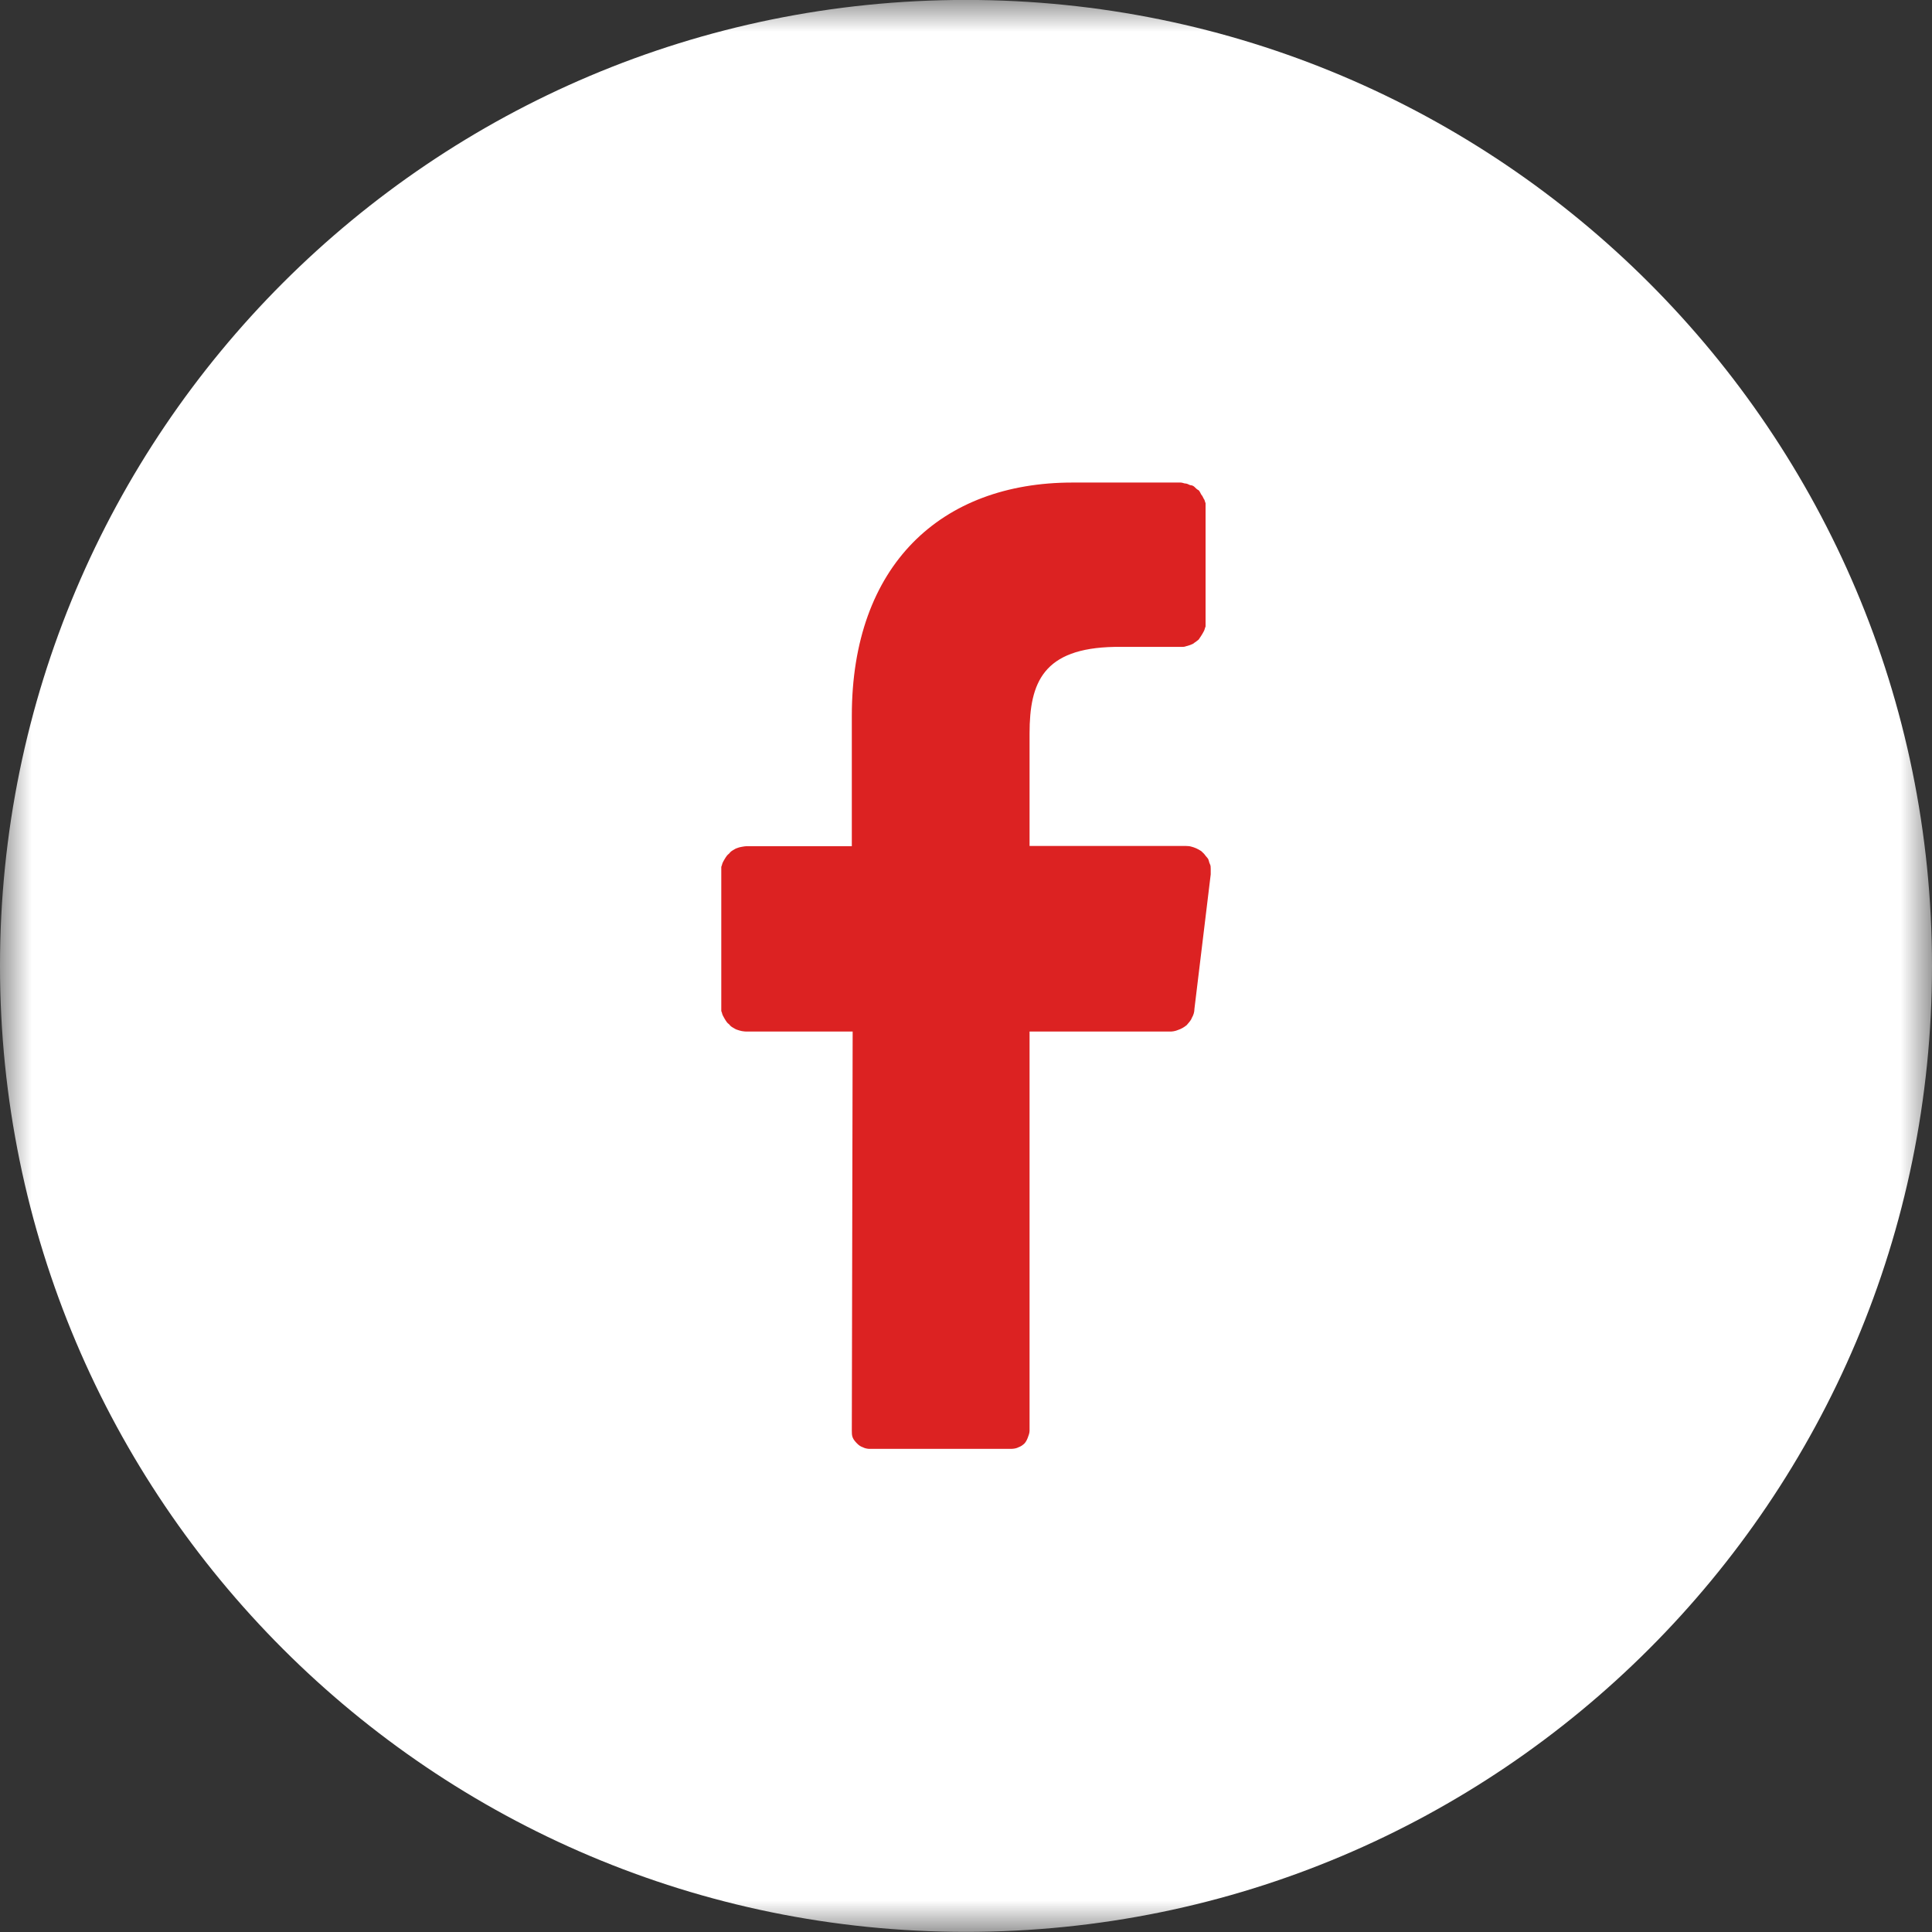 <?xml version="1.0" encoding="UTF-8"?> <svg xmlns="http://www.w3.org/2000/svg" width="30" height="30" viewBox="0 0 30 30" fill="none"><rect x="0" y="0" width="30" height="30" fill="#333333" stroke="none"/><g clip-path="url(#clip0_2065_3958)"><mask id="mask0_2065_3958" style="mask-type:luminance" maskUnits="userSpaceOnUse" x="0" y="0" width="30" height="30"><path d="M30 0H0V30H30V0Z" fill="white"></path></mask><g mask="url(#mask0_2065_3958)"><path d="M0 14.998C0 6.714 6.716 -0.001 15 -0.001C23.284 -0.001 30 6.714 30 14.998C30 23.283 23.284 29.998 15 29.998C6.716 29.998 0 23.283 0 14.998Z" fill="white"></path><path fill-rule="evenodd" clip-rule="evenodd" d="M13.4 22.474C13.36 22.46 13.333 22.44 13.307 22.413C13.28 22.385 13.253 22.355 13.24 22.32C13.227 22.287 13.227 22.249 13.227 22.215L13.24 16.018H11.587C11.573 16.018 11.547 16.015 11.52 16.011C11.493 16.005 11.467 15.998 11.44 15.988C11.413 15.979 11.4 15.965 11.373 15.952C11.347 15.937 11.333 15.92 11.32 15.904C11.293 15.885 11.28 15.865 11.267 15.844C11.253 15.82 11.24 15.8 11.227 15.774C11.213 15.751 11.213 15.725 11.2 15.7C11.2 15.675 11.2 15.65 11.2 15.625V13.536C11.2 13.511 11.2 13.485 11.2 13.46C11.213 13.433 11.213 13.409 11.227 13.385C11.24 13.36 11.253 13.338 11.267 13.316C11.28 13.296 11.293 13.276 11.32 13.256C11.333 13.239 11.347 13.223 11.373 13.207C11.4 13.193 11.413 13.18 11.44 13.171C11.467 13.16 11.493 13.153 11.52 13.149C11.547 13.144 11.573 13.14 11.587 13.14H13.227V11.116C13.227 8.774 14.613 7.493 16.653 7.493H18.333C18.36 7.493 18.387 7.507 18.4 7.507C18.427 7.507 18.453 7.52 18.48 7.533C18.507 7.533 18.533 7.546 18.547 7.56C18.573 7.586 18.587 7.6 18.613 7.613C18.627 7.627 18.64 7.653 18.653 7.68C18.667 7.693 18.68 7.72 18.693 7.747C18.707 7.76 18.707 7.786 18.72 7.813C18.72 7.84 18.72 7.866 18.72 7.893V9.65C18.72 9.677 18.72 9.704 18.72 9.729C18.707 9.756 18.707 9.778 18.693 9.802C18.68 9.825 18.667 9.851 18.653 9.871C18.64 9.892 18.627 9.912 18.613 9.931C18.587 9.95 18.573 9.965 18.547 9.98C18.533 9.996 18.507 10.005 18.48 10.016C18.453 10.025 18.427 10.033 18.4 10.04C18.387 10.045 18.36 10.045 18.333 10.045H17.307C16.2 10.065 15.987 10.596 15.987 11.389V13.136H18.413C18.44 13.136 18.48 13.14 18.493 13.145C18.52 13.152 18.547 13.16 18.573 13.172C18.6 13.185 18.627 13.198 18.653 13.216C18.667 13.232 18.693 13.251 18.707 13.271C18.72 13.292 18.747 13.316 18.76 13.338C18.773 13.364 18.773 13.389 18.787 13.416C18.8 13.44 18.8 13.466 18.8 13.496C18.8 13.523 18.8 13.55 18.8 13.577L18.547 15.666C18.547 15.714 18.533 15.761 18.507 15.805C18.493 15.848 18.453 15.885 18.427 15.918C18.387 15.95 18.347 15.975 18.293 15.993C18.253 16.011 18.2 16.02 18.16 16.018H15.987V22.215C15.987 22.253 15.973 22.288 15.96 22.323C15.947 22.356 15.933 22.387 15.907 22.415C15.88 22.44 15.853 22.46 15.813 22.474C15.787 22.489 15.747 22.496 15.707 22.498H13.493C13.467 22.496 13.427 22.489 13.4 22.474Z" fill="#DC2222"></path></g></g><defs><clipPath id="clip0_2065_3958"><rect width="30" height="30" fill="white"></rect></clipPath></defs></svg> 